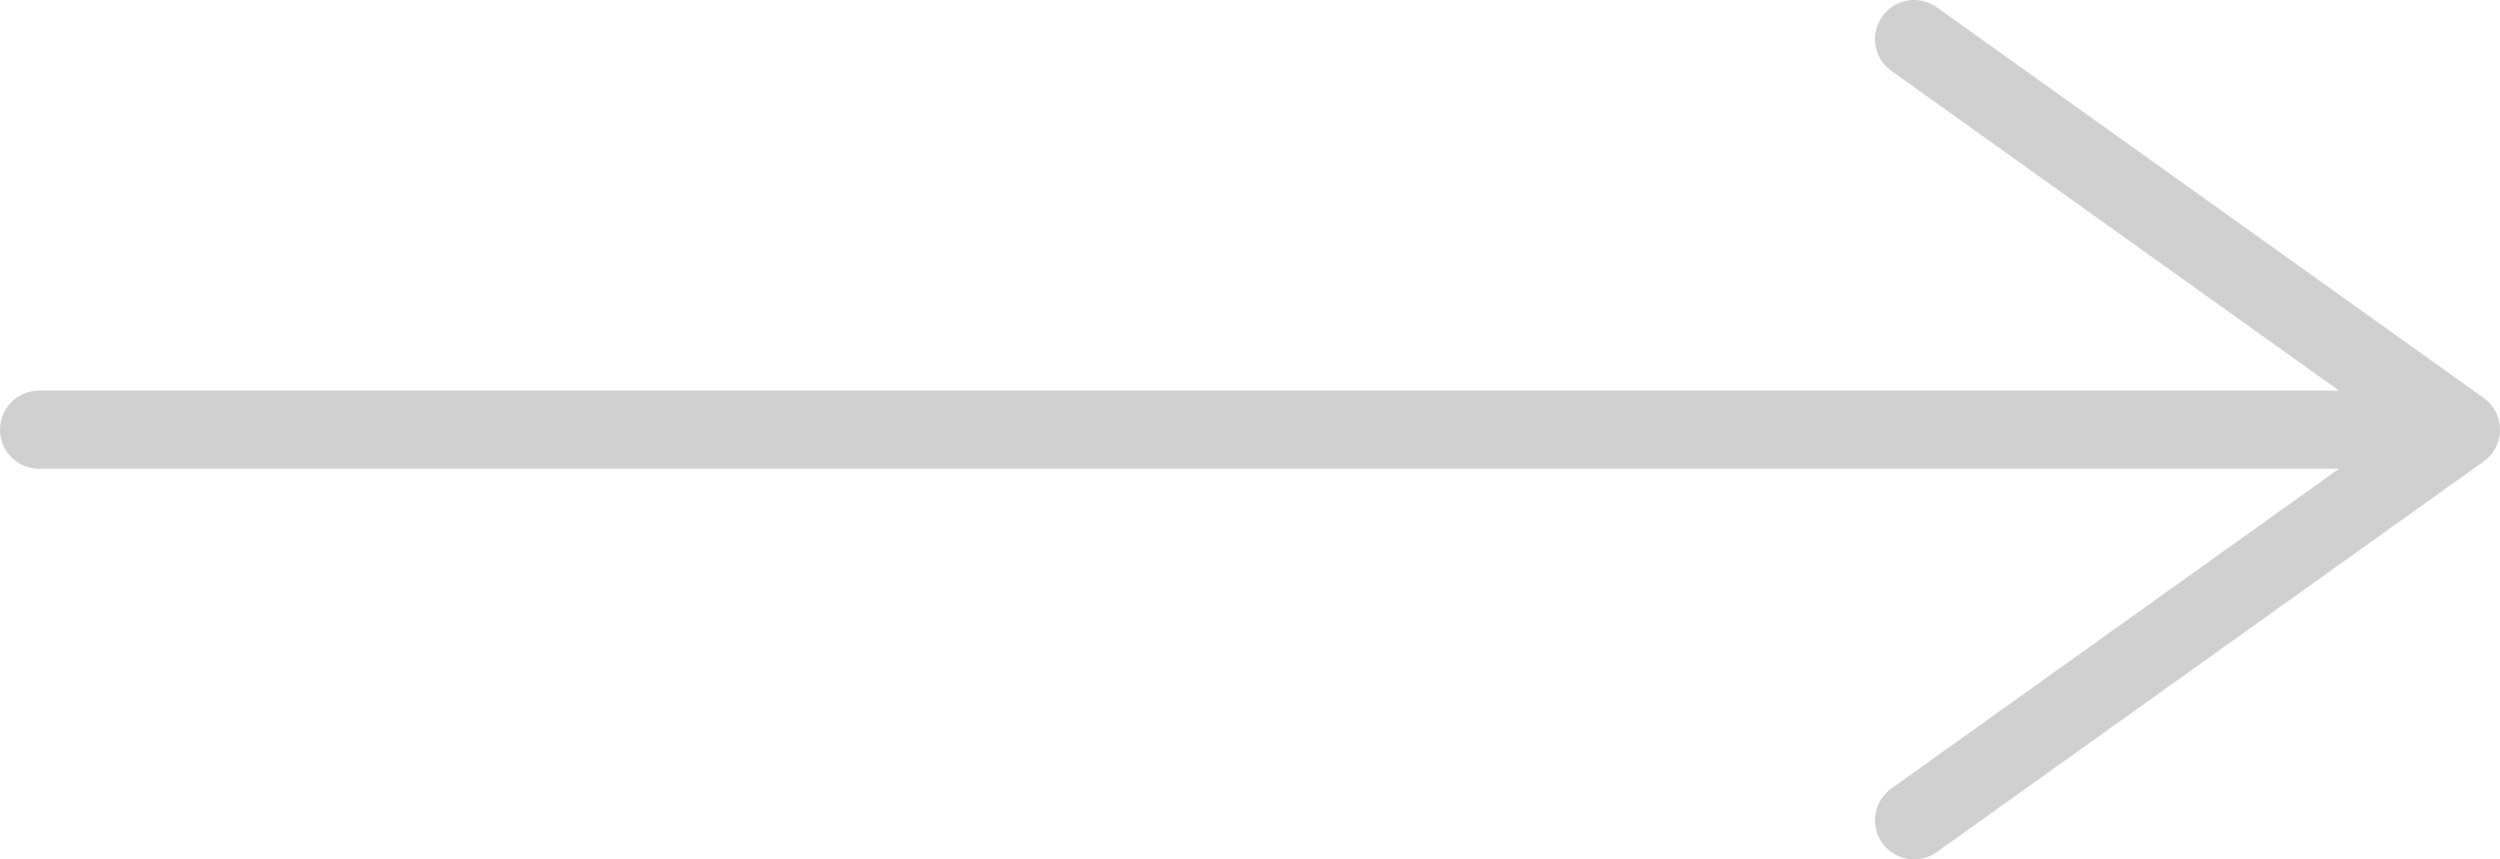 <svg width="32" height="11" viewBox="0 0 32 11" fill="none" xmlns="http://www.w3.org/2000/svg">
<path d="M0.5 5.5L31.5 5.5M31.5 5.5L24.5 0.5M31.5 5.5L24.5 10.5" stroke="#D0D0D0" stroke-linecap="round" stroke-linejoin="round"/>
</svg>

